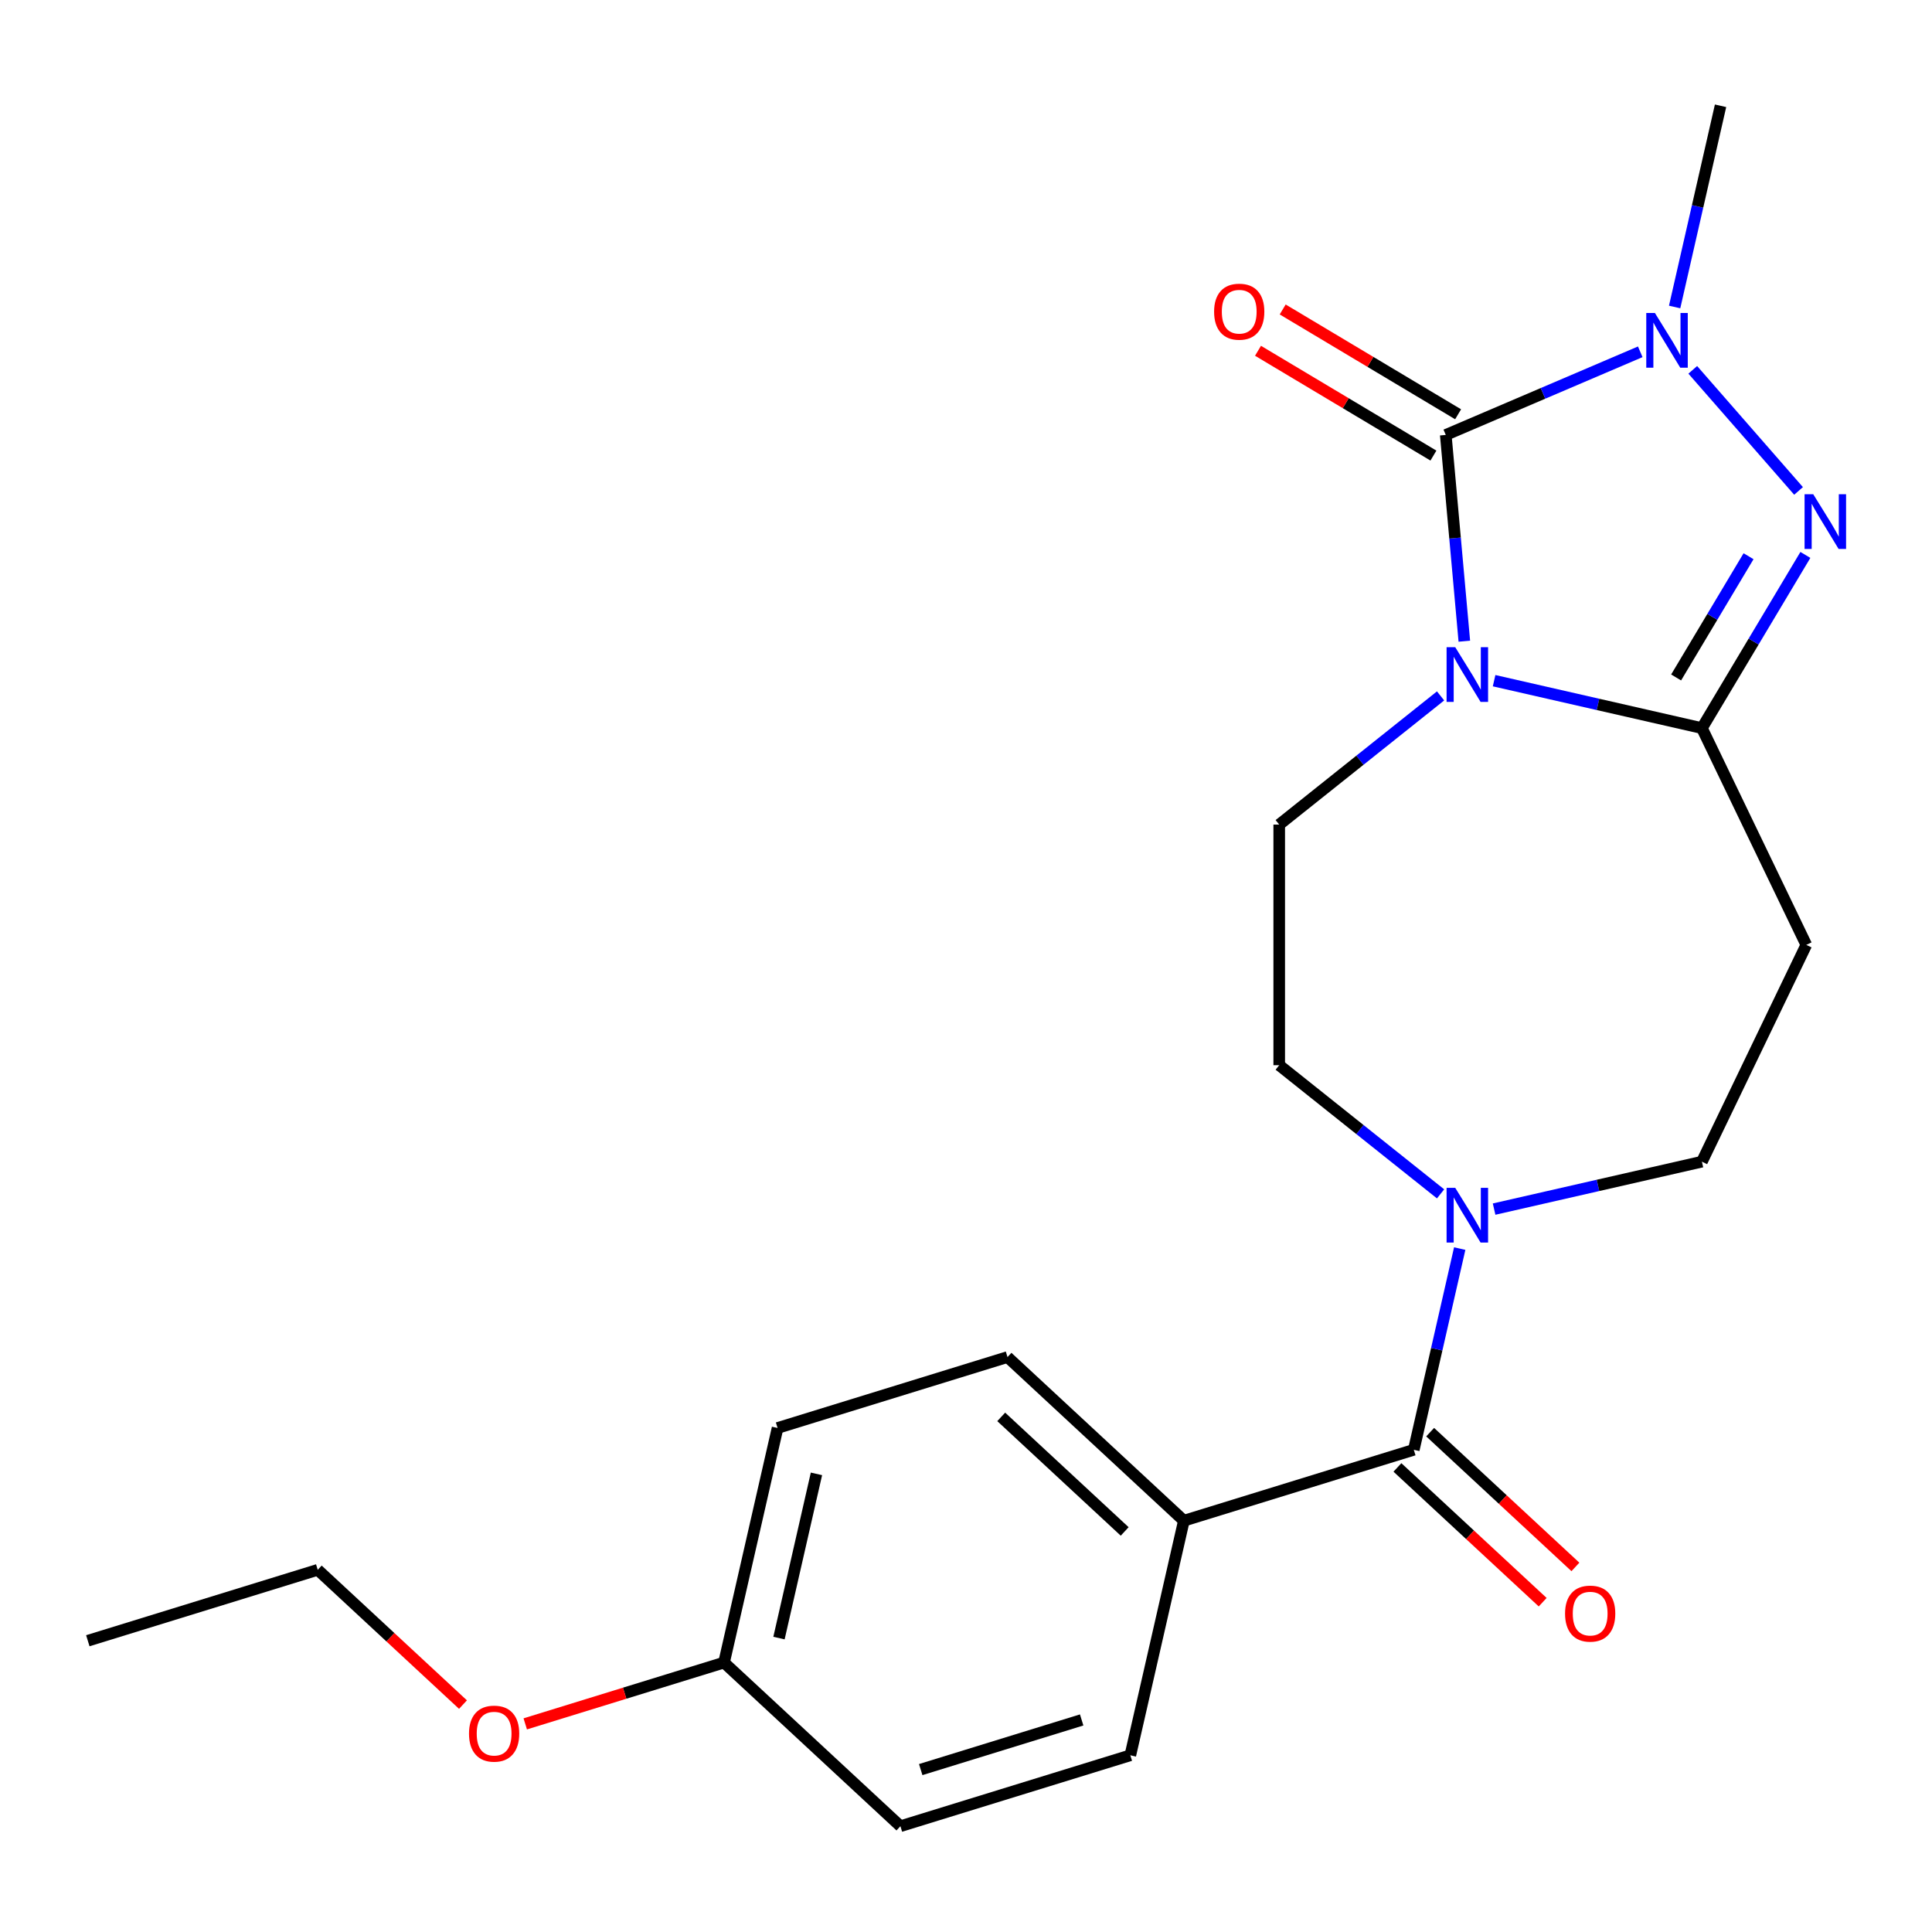 <?xml version='1.0' encoding='iso-8859-1'?>
<svg version='1.1' baseProfile='full'
              xmlns='http://www.w3.org/2000/svg'
                      xmlns:rdkit='http://www.rdkit.org/xml'
                      xmlns:xlink='http://www.w3.org/1999/xlink'
                  xml:space='preserve'
width='1000px' height='1000px' viewBox='0 0 1000 1000'>
<!-- END OF HEADER -->
<rect style='opacity:1.0;fill:#FFFFFF;stroke:none' width='1000' height='1000' x='0' y='0'> </rect>
<path class='bond-0' d='M 757.936,331.884 L 753.131,278.502' style='fill:none;fill-rule:evenodd;stroke:#0000FF;stroke-width:6px;stroke-linecap:butt;stroke-linejoin:miter;stroke-opacity:1' />
<path class='bond-0' d='M 753.131,278.502 L 748.327,225.12' style='fill:none;fill-rule:evenodd;stroke:#000000;stroke-width:6px;stroke-linecap:butt;stroke-linejoin:miter;stroke-opacity:1' />
<path class='bond-1' d='M 773.344,352.319 L 827.126,364.595' style='fill:none;fill-rule:evenodd;stroke:#0000FF;stroke-width:6px;stroke-linecap:butt;stroke-linejoin:miter;stroke-opacity:1' />
<path class='bond-1' d='M 827.126,364.595 L 880.907,376.87' style='fill:none;fill-rule:evenodd;stroke:#000000;stroke-width:6px;stroke-linecap:butt;stroke-linejoin:miter;stroke-opacity:1' />
<path class='bond-7' d='M 745.637,360.205 L 703.88,393.506' style='fill:none;fill-rule:evenodd;stroke:#0000FF;stroke-width:6px;stroke-linecap:butt;stroke-linejoin:miter;stroke-opacity:1' />
<path class='bond-7' d='M 703.88,393.506 L 662.122,426.806' style='fill:none;fill-rule:evenodd;stroke:#000000;stroke-width:6px;stroke-linecap:butt;stroke-linejoin:miter;stroke-opacity:1' />
<path class='bond-3' d='M 748.327,225.12 L 798.659,203.607' style='fill:none;fill-rule:evenodd;stroke:#000000;stroke-width:6px;stroke-linecap:butt;stroke-linejoin:miter;stroke-opacity:1' />
<path class='bond-3' d='M 798.659,203.607 L 848.99,182.094' style='fill:none;fill-rule:evenodd;stroke:#0000FF;stroke-width:6px;stroke-linecap:butt;stroke-linejoin:miter;stroke-opacity:1' />
<path class='bond-8' d='M 754.715,214.429 L 709.316,187.304' style='fill:none;fill-rule:evenodd;stroke:#000000;stroke-width:6px;stroke-linecap:butt;stroke-linejoin:miter;stroke-opacity:1' />
<path class='bond-8' d='M 709.316,187.304 L 663.918,160.18' style='fill:none;fill-rule:evenodd;stroke:#FF0000;stroke-width:6px;stroke-linecap:butt;stroke-linejoin:miter;stroke-opacity:1' />
<path class='bond-8' d='M 741.939,235.811 L 696.541,208.686' style='fill:none;fill-rule:evenodd;stroke:#000000;stroke-width:6px;stroke-linecap:butt;stroke-linejoin:miter;stroke-opacity:1' />
<path class='bond-8' d='M 696.541,208.686 L 651.143,181.562' style='fill:none;fill-rule:evenodd;stroke:#FF0000;stroke-width:6px;stroke-linecap:butt;stroke-linejoin:miter;stroke-opacity:1' />
<path class='bond-2' d='M 880.907,376.87 L 907.685,332.051' style='fill:none;fill-rule:evenodd;stroke:#000000;stroke-width:6px;stroke-linecap:butt;stroke-linejoin:miter;stroke-opacity:1' />
<path class='bond-2' d='M 907.685,332.051 L 934.463,287.233' style='fill:none;fill-rule:evenodd;stroke:#0000FF;stroke-width:6px;stroke-linecap:butt;stroke-linejoin:miter;stroke-opacity:1' />
<path class='bond-2' d='M 867.558,350.649 L 886.303,319.276' style='fill:none;fill-rule:evenodd;stroke:#000000;stroke-width:6px;stroke-linecap:butt;stroke-linejoin:miter;stroke-opacity:1' />
<path class='bond-2' d='M 886.303,319.276 L 905.047,287.903' style='fill:none;fill-rule:evenodd;stroke:#0000FF;stroke-width:6px;stroke-linecap:butt;stroke-linejoin:miter;stroke-opacity:1' />
<path class='bond-6' d='M 880.907,376.87 L 934.942,489.076' style='fill:none;fill-rule:evenodd;stroke:#000000;stroke-width:6px;stroke-linecap:butt;stroke-linejoin:miter;stroke-opacity:1' />
<path class='bond-22' d='M 930.929,254.103 L 876.171,191.427' style='fill:none;fill-rule:evenodd;stroke:#0000FF;stroke-width:6px;stroke-linecap:butt;stroke-linejoin:miter;stroke-opacity:1' />
<path class='bond-15' d='M 866.787,158.899 L 878.671,106.828' style='fill:none;fill-rule:evenodd;stroke:#0000FF;stroke-width:6px;stroke-linecap:butt;stroke-linejoin:miter;stroke-opacity:1' />
<path class='bond-15' d='M 878.671,106.828 L 890.556,54.756' style='fill:none;fill-rule:evenodd;stroke:#000000;stroke-width:6px;stroke-linecap:butt;stroke-linejoin:miter;stroke-opacity:1' />
<path class='bond-4' d='M 731.778,750.41 L 743.663,698.339' style='fill:none;fill-rule:evenodd;stroke:#000000;stroke-width:6px;stroke-linecap:butt;stroke-linejoin:miter;stroke-opacity:1' />
<path class='bond-4' d='M 743.663,698.339 L 755.548,646.267' style='fill:none;fill-rule:evenodd;stroke:#0000FF;stroke-width:6px;stroke-linecap:butt;stroke-linejoin:miter;stroke-opacity:1' />
<path class='bond-9' d='M 731.778,750.41 L 612.772,787.119' style='fill:none;fill-rule:evenodd;stroke:#000000;stroke-width:6px;stroke-linecap:butt;stroke-linejoin:miter;stroke-opacity:1' />
<path class='bond-12' d='M 723.307,759.54 L 760.897,794.418' style='fill:none;fill-rule:evenodd;stroke:#000000;stroke-width:6px;stroke-linecap:butt;stroke-linejoin:miter;stroke-opacity:1' />
<path class='bond-12' d='M 760.897,794.418 L 798.487,829.296' style='fill:none;fill-rule:evenodd;stroke:#FF0000;stroke-width:6px;stroke-linecap:butt;stroke-linejoin:miter;stroke-opacity:1' />
<path class='bond-12' d='M 740.249,741.281 L 777.839,776.159' style='fill:none;fill-rule:evenodd;stroke:#000000;stroke-width:6px;stroke-linecap:butt;stroke-linejoin:miter;stroke-opacity:1' />
<path class='bond-12' d='M 777.839,776.159 L 815.429,811.038' style='fill:none;fill-rule:evenodd;stroke:#FF0000;stroke-width:6px;stroke-linecap:butt;stroke-linejoin:miter;stroke-opacity:1' />
<path class='bond-5' d='M 745.637,617.946 L 703.88,584.645' style='fill:none;fill-rule:evenodd;stroke:#0000FF;stroke-width:6px;stroke-linecap:butt;stroke-linejoin:miter;stroke-opacity:1' />
<path class='bond-5' d='M 703.88,584.645 L 662.122,551.345' style='fill:none;fill-rule:evenodd;stroke:#000000;stroke-width:6px;stroke-linecap:butt;stroke-linejoin:miter;stroke-opacity:1' />
<path class='bond-23' d='M 773.344,625.832 L 827.126,613.556' style='fill:none;fill-rule:evenodd;stroke:#0000FF;stroke-width:6px;stroke-linecap:butt;stroke-linejoin:miter;stroke-opacity:1' />
<path class='bond-23' d='M 827.126,613.556 L 880.907,601.281' style='fill:none;fill-rule:evenodd;stroke:#000000;stroke-width:6px;stroke-linecap:butt;stroke-linejoin:miter;stroke-opacity:1' />
<path class='bond-10' d='M 934.942,489.076 L 880.907,601.281' style='fill:none;fill-rule:evenodd;stroke:#000000;stroke-width:6px;stroke-linecap:butt;stroke-linejoin:miter;stroke-opacity:1' />
<path class='bond-11' d='M 662.122,426.806 L 662.122,551.345' style='fill:none;fill-rule:evenodd;stroke:#000000;stroke-width:6px;stroke-linecap:butt;stroke-linejoin:miter;stroke-opacity:1' />
<path class='bond-13' d='M 612.772,787.119 L 521.479,702.411' style='fill:none;fill-rule:evenodd;stroke:#000000;stroke-width:6px;stroke-linecap:butt;stroke-linejoin:miter;stroke-opacity:1' />
<path class='bond-13' d='M 582.136,792.671 L 518.231,733.376' style='fill:none;fill-rule:evenodd;stroke:#000000;stroke-width:6px;stroke-linecap:butt;stroke-linejoin:miter;stroke-opacity:1' />
<path class='bond-14' d='M 612.772,787.119 L 585.06,908.535' style='fill:none;fill-rule:evenodd;stroke:#000000;stroke-width:6px;stroke-linecap:butt;stroke-linejoin:miter;stroke-opacity:1' />
<path class='bond-18' d='M 521.479,702.411 L 402.473,739.119' style='fill:none;fill-rule:evenodd;stroke:#000000;stroke-width:6px;stroke-linecap:butt;stroke-linejoin:miter;stroke-opacity:1' />
<path class='bond-17' d='M 585.06,908.535 L 466.054,945.244' style='fill:none;fill-rule:evenodd;stroke:#000000;stroke-width:6px;stroke-linecap:butt;stroke-linejoin:miter;stroke-opacity:1' />
<path class='bond-17' d='M 559.867,890.24 L 476.563,915.936' style='fill:none;fill-rule:evenodd;stroke:#000000;stroke-width:6px;stroke-linecap:butt;stroke-linejoin:miter;stroke-opacity:1' />
<path class='bond-16' d='M 374.76,860.536 L 466.054,945.244' style='fill:none;fill-rule:evenodd;stroke:#000000;stroke-width:6px;stroke-linecap:butt;stroke-linejoin:miter;stroke-opacity:1' />
<path class='bond-19' d='M 374.76,860.536 L 323.314,876.405' style='fill:none;fill-rule:evenodd;stroke:#000000;stroke-width:6px;stroke-linecap:butt;stroke-linejoin:miter;stroke-opacity:1' />
<path class='bond-19' d='M 323.314,876.405 L 271.868,892.274' style='fill:none;fill-rule:evenodd;stroke:#FF0000;stroke-width:6px;stroke-linecap:butt;stroke-linejoin:miter;stroke-opacity:1' />
<path class='bond-24' d='M 374.76,860.536 L 402.473,739.119' style='fill:none;fill-rule:evenodd;stroke:#000000;stroke-width:6px;stroke-linecap:butt;stroke-linejoin:miter;stroke-opacity:1' />
<path class='bond-24' d='M 403.2,847.866 L 422.599,762.874' style='fill:none;fill-rule:evenodd;stroke:#000000;stroke-width:6px;stroke-linecap:butt;stroke-linejoin:miter;stroke-opacity:1' />
<path class='bond-20' d='M 239.641,882.293 L 202.051,847.415' style='fill:none;fill-rule:evenodd;stroke:#FF0000;stroke-width:6px;stroke-linecap:butt;stroke-linejoin:miter;stroke-opacity:1' />
<path class='bond-20' d='M 202.051,847.415 L 164.461,812.536' style='fill:none;fill-rule:evenodd;stroke:#000000;stroke-width:6px;stroke-linecap:butt;stroke-linejoin:miter;stroke-opacity:1' />
<path class='bond-21' d='M 164.461,812.536 L 45.455,849.245' style='fill:none;fill-rule:evenodd;stroke:#000000;stroke-width:6px;stroke-linecap:butt;stroke-linejoin:miter;stroke-opacity:1' />
<path  class='atom-0' d='M 753.231 334.997
L 762.511 349.997
Q 763.431 351.477, 764.911 354.157
Q 766.391 356.837, 766.471 356.997
L 766.471 334.997
L 770.231 334.997
L 770.231 363.317
L 766.351 363.317
L 756.391 346.917
Q 755.231 344.997, 753.991 342.797
Q 752.791 340.597, 752.431 339.917
L 752.431 363.317
L 748.751 363.317
L 748.751 334.997
L 753.231 334.997
' fill='#0000FF'/>
<path  class='atom-3' d='M 938.523 255.8
L 947.803 270.8
Q 948.723 272.28, 950.203 274.96
Q 951.683 277.64, 951.763 277.8
L 951.763 255.8
L 955.523 255.8
L 955.523 284.12
L 951.643 284.12
L 941.683 267.72
Q 940.523 265.8, 939.283 263.6
Q 938.083 261.4, 937.723 260.72
L 937.723 284.12
L 934.043 284.12
L 934.043 255.8
L 938.523 255.8
' fill='#0000FF'/>
<path  class='atom-4' d='M 856.584 162.013
L 865.864 177.013
Q 866.784 178.493, 868.264 181.173
Q 869.744 183.853, 869.824 184.013
L 869.824 162.013
L 873.584 162.013
L 873.584 190.333
L 869.704 190.333
L 859.744 173.933
Q 858.584 172.013, 857.344 169.813
Q 856.144 167.613, 855.784 166.933
L 855.784 190.333
L 852.104 190.333
L 852.104 162.013
L 856.584 162.013
' fill='#0000FF'/>
<path  class='atom-6' d='M 753.231 614.834
L 762.511 629.834
Q 763.431 631.314, 764.911 633.994
Q 766.391 636.674, 766.471 636.834
L 766.471 614.834
L 770.231 614.834
L 770.231 643.154
L 766.351 643.154
L 756.391 626.754
Q 755.231 624.834, 753.991 622.634
Q 752.791 620.434, 752.431 619.754
L 752.431 643.154
L 748.751 643.154
L 748.751 614.834
L 753.231 614.834
' fill='#0000FF'/>
<path  class='atom-9' d='M 628.417 161.324
Q 628.417 154.524, 631.777 150.724
Q 635.137 146.924, 641.417 146.924
Q 647.697 146.924, 651.057 150.724
Q 654.417 154.524, 654.417 161.324
Q 654.417 168.204, 651.017 172.124
Q 647.617 176.004, 641.417 176.004
Q 635.177 176.004, 631.777 172.124
Q 628.417 168.244, 628.417 161.324
M 641.417 172.804
Q 645.737 172.804, 648.057 169.924
Q 650.417 167.004, 650.417 161.324
Q 650.417 155.764, 648.057 152.964
Q 645.737 150.124, 641.417 150.124
Q 637.097 150.124, 634.737 152.924
Q 632.417 155.724, 632.417 161.324
Q 632.417 167.044, 634.737 169.924
Q 637.097 172.804, 641.417 172.804
' fill='#FF0000'/>
<path  class='atom-13' d='M 810.072 835.198
Q 810.072 828.398, 813.432 824.598
Q 816.792 820.798, 823.072 820.798
Q 829.352 820.798, 832.712 824.598
Q 836.072 828.398, 836.072 835.198
Q 836.072 842.078, 832.672 845.998
Q 829.272 849.878, 823.072 849.878
Q 816.832 849.878, 813.432 845.998
Q 810.072 842.118, 810.072 835.198
M 823.072 846.678
Q 827.392 846.678, 829.712 843.798
Q 832.072 840.878, 832.072 835.198
Q 832.072 829.638, 829.712 826.838
Q 827.392 823.998, 823.072 823.998
Q 818.752 823.998, 816.392 826.798
Q 814.072 829.598, 814.072 835.198
Q 814.072 840.918, 816.392 843.798
Q 818.752 846.678, 823.072 846.678
' fill='#FF0000'/>
<path  class='atom-20' d='M 242.754 897.324
Q 242.754 890.524, 246.114 886.724
Q 249.474 882.924, 255.754 882.924
Q 262.034 882.924, 265.394 886.724
Q 268.754 890.524, 268.754 897.324
Q 268.754 904.204, 265.354 908.124
Q 261.954 912.004, 255.754 912.004
Q 249.514 912.004, 246.114 908.124
Q 242.754 904.244, 242.754 897.324
M 255.754 908.804
Q 260.074 908.804, 262.394 905.924
Q 264.754 903.004, 264.754 897.324
Q 264.754 891.764, 262.394 888.964
Q 260.074 886.124, 255.754 886.124
Q 251.434 886.124, 249.074 888.924
Q 246.754 891.724, 246.754 897.324
Q 246.754 903.044, 249.074 905.924
Q 251.434 908.804, 255.754 908.804
' fill='#FF0000'/>
</svg>
